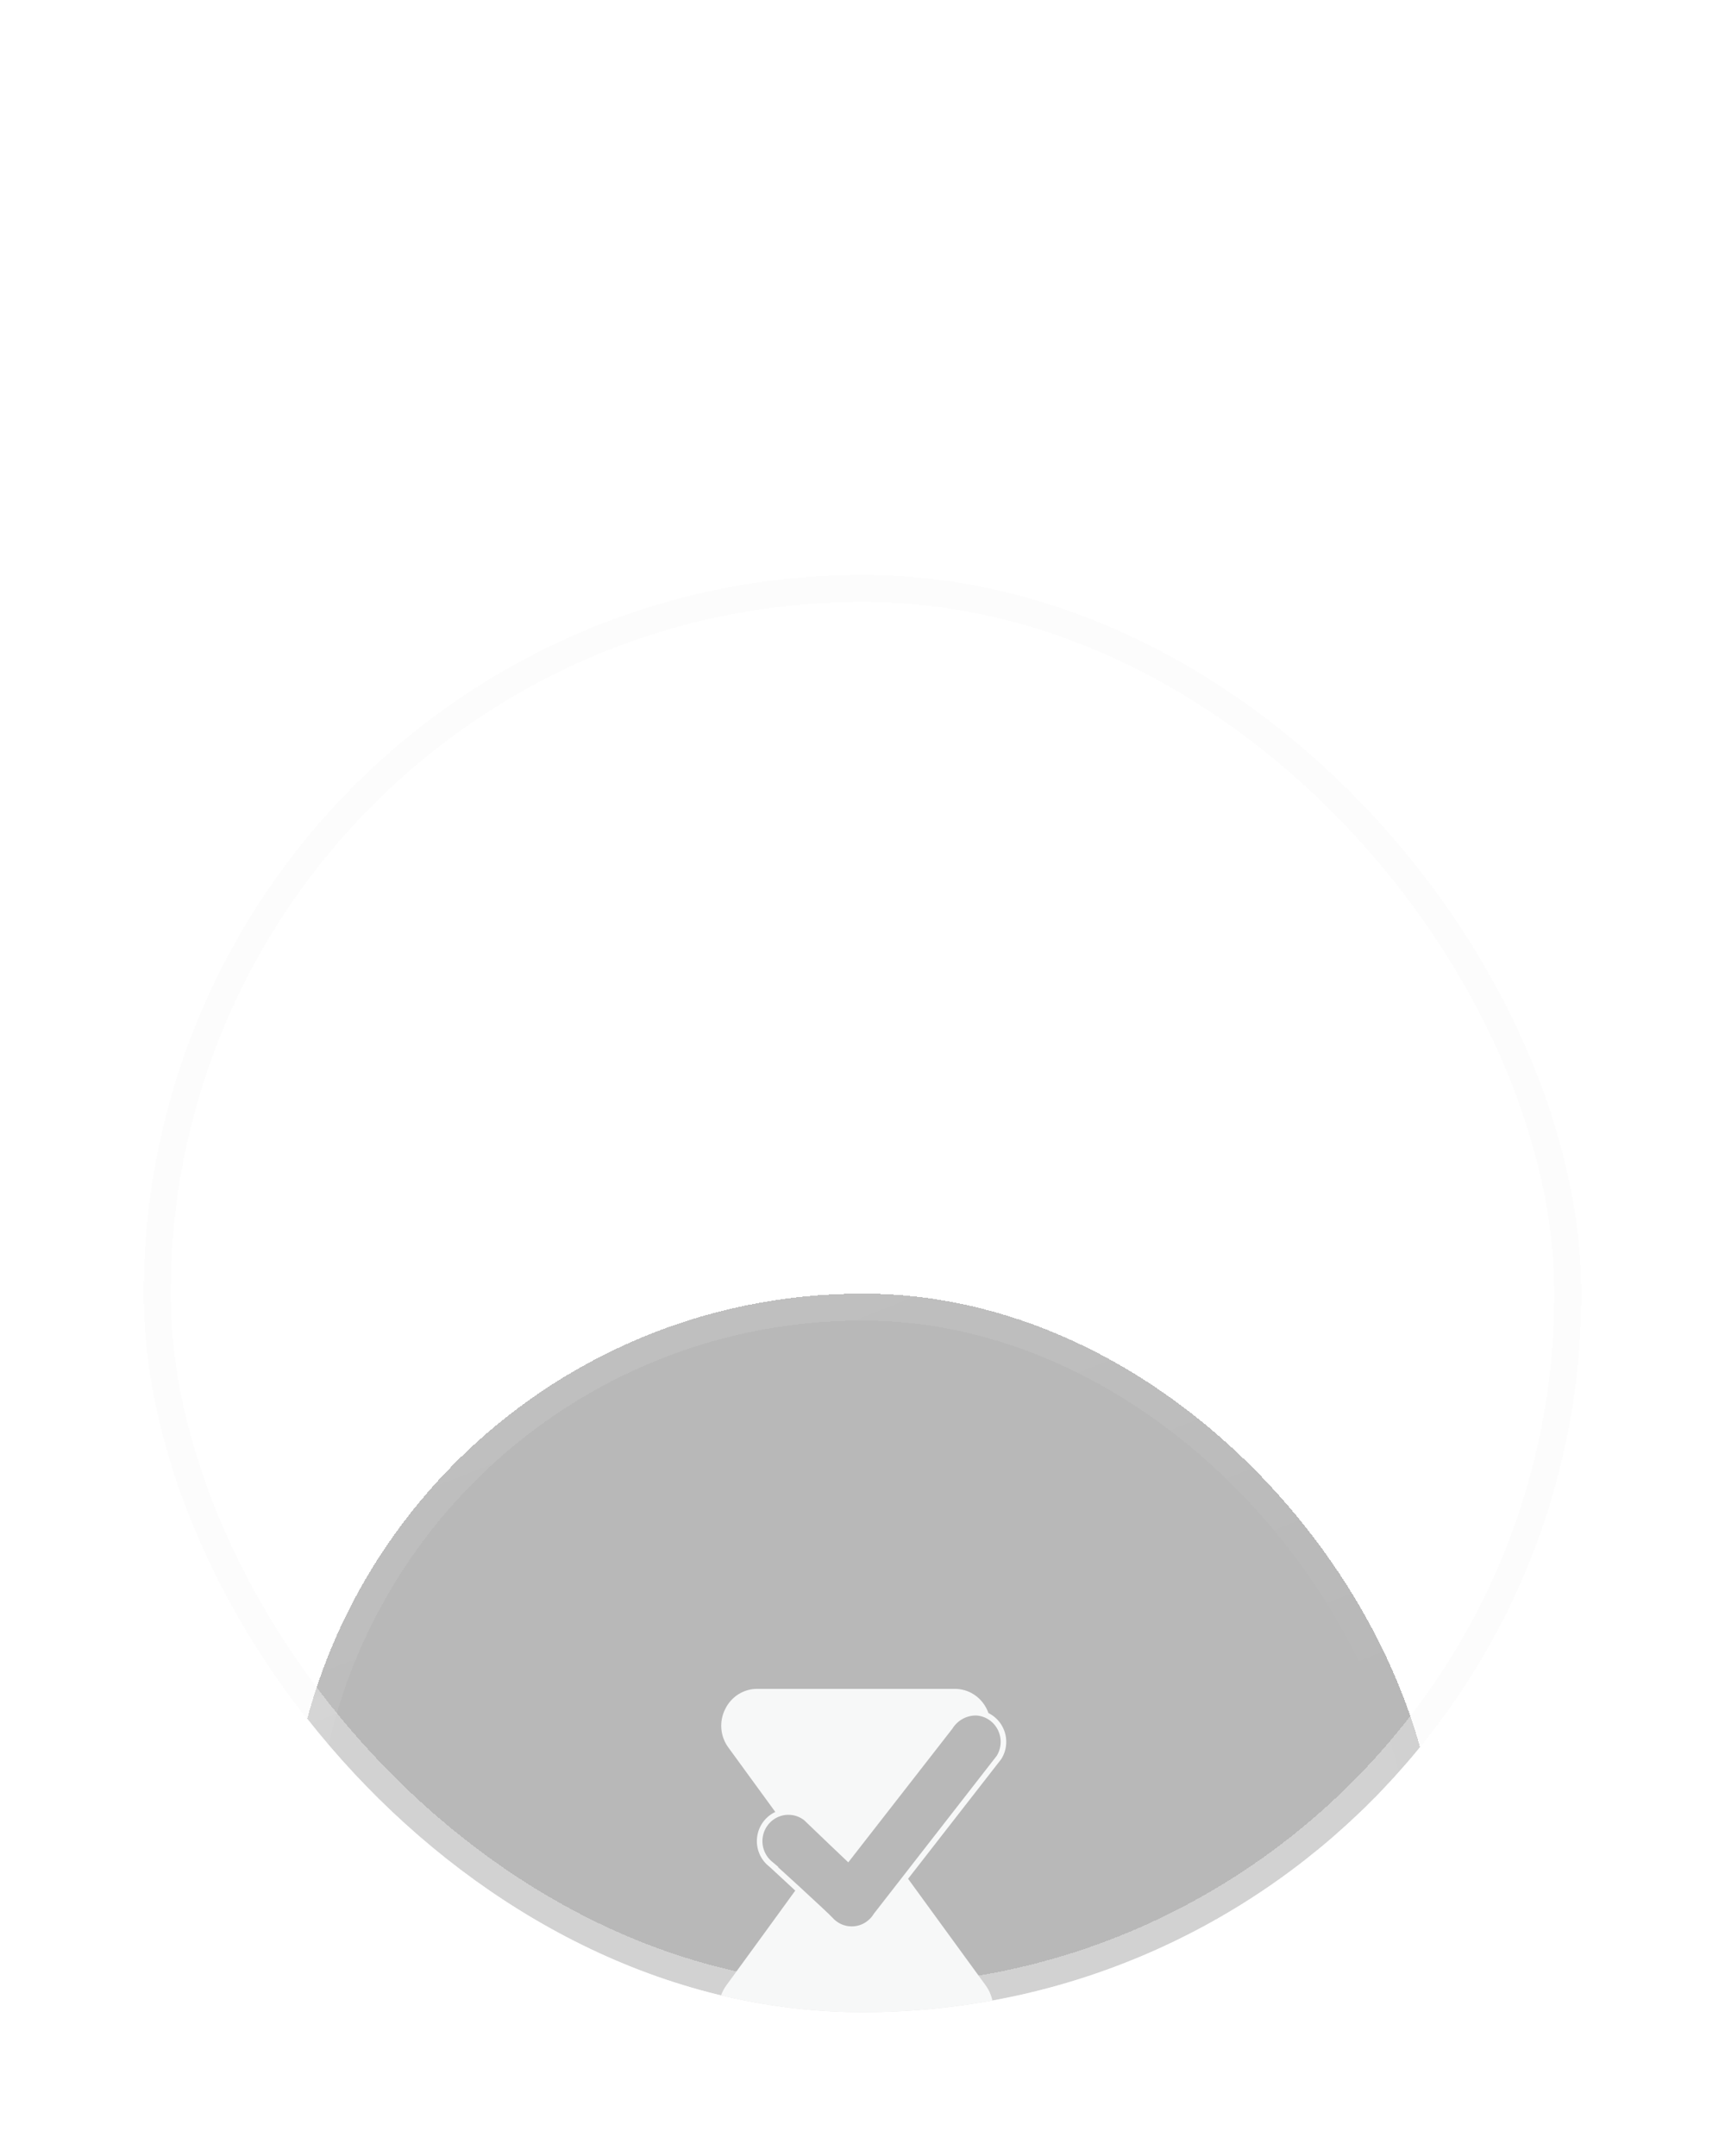 <svg width="96" height="120" viewBox="0 0 96 120" fill="none" xmlns="http://www.w3.org/2000/svg">
<g filter="url(#filter0_di_727_1791)">
<g clip-path="url(#clip0_727_1791)">
<g filter="url(#filter1_bdi_727_1791)">
<rect x="16" y="8" width="64" height="64" rx="32" fill="#F8F8F8" fill-opacity="0.01" shape-rendering="crispEdges"/>
<rect x="16" y="8" width="64" height="64" rx="32" fill="#121212" fill-opacity="0.3" shape-rendering="crispEdges"/>
<rect x="16.75" y="8.75" width="62.5" height="62.5" rx="31.25" stroke="url(#paint0_linear_727_1791)" stroke-opacity="0.25" stroke-width="1.5" shape-rendering="crispEdges"/>
<path d="M56 32.927C55.995 32.596 55.9 32.273 55.725 31.994C55.55 31.716 55.303 31.492 55.011 31.348C54.985 31.274 54.954 31.202 54.919 31.132C54.756 30.79 54.5 30.502 54.182 30.301C53.865 30.101 53.498 29.997 53.124 30H42.153C41.78 29.996 41.413 30.1 41.096 30.299C40.778 30.499 40.522 30.786 40.358 31.127C40.187 31.465 40.113 31.846 40.145 32.224C40.177 32.603 40.313 32.965 40.538 33.268L43.148 36.852C42.876 36.978 42.639 37.173 42.462 37.418C42.284 37.663 42.172 37.951 42.135 38.254C42.097 38.556 42.137 38.863 42.25 39.145C42.363 39.428 42.546 39.676 42.78 39.866L42.852 39.927L42.976 40.041C43.448 40.48 43.883 40.877 44.258 41.228L42.756 43.297L40.424 46.5C40.186 46.826 40.042 47.214 40.008 47.618C39.974 48.023 40.051 48.43 40.23 48.793C40.409 49.156 40.684 49.461 41.024 49.674C41.364 49.887 41.755 50 42.154 50H53.124C53.523 50 53.914 49.887 54.253 49.674C54.593 49.461 54.868 49.156 55.047 48.793C55.226 48.43 55.303 48.023 55.269 47.618C55.235 47.213 55.091 46.826 54.853 46.5L52.521 43.297L50.537 40.571L55.721 33.91C55.907 33.618 56.004 33.276 56 32.927ZM55.469 33.728L50.344 40.315L48.629 42.52C48.5 42.734 48.319 42.911 48.104 43.034C47.889 43.157 47.646 43.221 47.4 43.22H47.385C47.186 43.219 46.989 43.175 46.808 43.092C46.626 43.008 46.463 42.888 46.33 42.737C46.202 42.587 45.301 41.762 44.449 40.971C44.026 40.583 43.61 40.204 43.3 39.924L43.314 39.909L42.974 39.623C42.777 39.463 42.624 39.254 42.532 39.015C42.439 38.776 42.409 38.516 42.446 38.262C42.483 38.008 42.585 37.768 42.742 37.567C42.899 37.365 43.105 37.21 43.339 37.115C43.495 37.05 43.662 37.015 43.83 37.011H43.87C44.188 37.007 44.499 37.112 44.752 37.31L46.168 38.666L47.209 39.656L48.343 38.199L52.991 32.231L53.005 32.211C53.147 31.983 53.344 31.797 53.577 31.669C53.811 31.541 54.073 31.477 54.338 31.483C54.587 31.498 54.828 31.58 55.037 31.72C55.246 31.859 55.416 32.051 55.53 32.278C55.644 32.504 55.699 32.757 55.688 33.011C55.677 33.265 55.602 33.513 55.469 33.728Z" fill="#F7F8F8"/>
</g>
</g>
<rect x="8.75" y="0.75" width="78.5" height="78.5" rx="39.25" stroke="#F8F8F8" stroke-opacity="0.4" stroke-width="1.5" shape-rendering="crispEdges"/>
</g>
<defs>
<filter id="filter0_di_727_1791" x="0" y="0" width="96" height="120" filterUnits="userSpaceOnUse" color-interpolation-filters="sRGB">
<feFlood flood-opacity="0" result="BackgroundImageFix"/>
<feColorMatrix in="SourceAlpha" type="matrix" values="0 0 0 0 0 0 0 0 0 0 0 0 0 0 0 0 0 0 127 0" result="hardAlpha"/>
<feMorphology radius="16" operator="erode" in="SourceAlpha" result="effect1_dropShadow_727_1791"/>
<feOffset dy="32"/>
<feGaussianBlur stdDeviation="12"/>
<feComposite in2="hardAlpha" operator="out"/>
<feColorMatrix type="matrix" values="0 0 0 0 0 0 0 0 0 0 0 0 0 0 0 0 0 0 0.4 0"/>
<feBlend mode="multiply" in2="BackgroundImageFix" result="effect1_dropShadow_727_1791"/>
<feBlend mode="normal" in="SourceGraphic" in2="effect1_dropShadow_727_1791" result="shape"/>
<feColorMatrix in="SourceAlpha" type="matrix" values="0 0 0 0 0 0 0 0 0 0 0 0 0 0 0 0 0 0 127 0" result="hardAlpha"/>
<feOffset/>
<feGaussianBlur stdDeviation="4"/>
<feComposite in2="hardAlpha" operator="arithmetic" k2="-1" k3="1"/>
<feColorMatrix type="matrix" values="0 0 0 0 0.973 0 0 0 0 0.973 0 0 0 0 0.973 0 0 0 0.25 0"/>
<feBlend mode="normal" in2="shape" result="effect2_innerShadow_727_1791"/>
</filter>
<filter id="filter1_bdi_727_1791" x="4" y="-4" width="88" height="116" filterUnits="userSpaceOnUse" color-interpolation-filters="sRGB">
<feFlood flood-opacity="0" result="BackgroundImageFix"/>
<feGaussianBlur in="BackgroundImageFix" stdDeviation="6"/>
<feComposite in2="SourceAlpha" operator="in" result="effect1_backgroundBlur_727_1791"/>
<feColorMatrix in="SourceAlpha" type="matrix" values="0 0 0 0 0 0 0 0 0 0 0 0 0 0 0 0 0 0 127 0" result="hardAlpha"/>
<feMorphology radius="16" operator="erode" in="SourceAlpha" result="effect2_dropShadow_727_1791"/>
<feOffset dy="32"/>
<feGaussianBlur stdDeviation="12"/>
<feComposite in2="hardAlpha" operator="out"/>
<feColorMatrix type="matrix" values="0 0 0 0 0 0 0 0 0 0 0 0 0 0 0 0 0 0 0.4 0"/>
<feBlend mode="multiply" in2="effect1_backgroundBlur_727_1791" result="effect2_dropShadow_727_1791"/>
<feBlend mode="normal" in="SourceGraphic" in2="effect2_dropShadow_727_1791" result="shape"/>
<feColorMatrix in="SourceAlpha" type="matrix" values="0 0 0 0 0 0 0 0 0 0 0 0 0 0 0 0 0 0 127 0" result="hardAlpha"/>
<feOffset/>
<feGaussianBlur stdDeviation="4"/>
<feComposite in2="hardAlpha" operator="arithmetic" k2="-1" k3="1"/>
<feColorMatrix type="matrix" values="0 0 0 0 0.973 0 0 0 0 0.973 0 0 0 0 0.973 0 0 0 0.25 0"/>
<feBlend mode="normal" in2="shape" result="effect3_innerShadow_727_1791"/>
</filter>
<linearGradient id="paint0_linear_727_1791" x1="48" y1="8" x2="75.841" y2="78.28" gradientUnits="userSpaceOnUse">
<stop stop-color="white" stop-opacity="0.4"/>
<stop offset="0.4" stop-color="white" stop-opacity="0.01"/>
<stop offset="0.6" stop-color="white" stop-opacity="0.01"/>
<stop offset="1" stop-color="white" stop-opacity="0.1"/>
</linearGradient>
<clipPath id="clip0_727_1791">
<rect x="8" width="80" height="80" rx="40" fill="white"/>
</clipPath>
</defs>
</svg>
